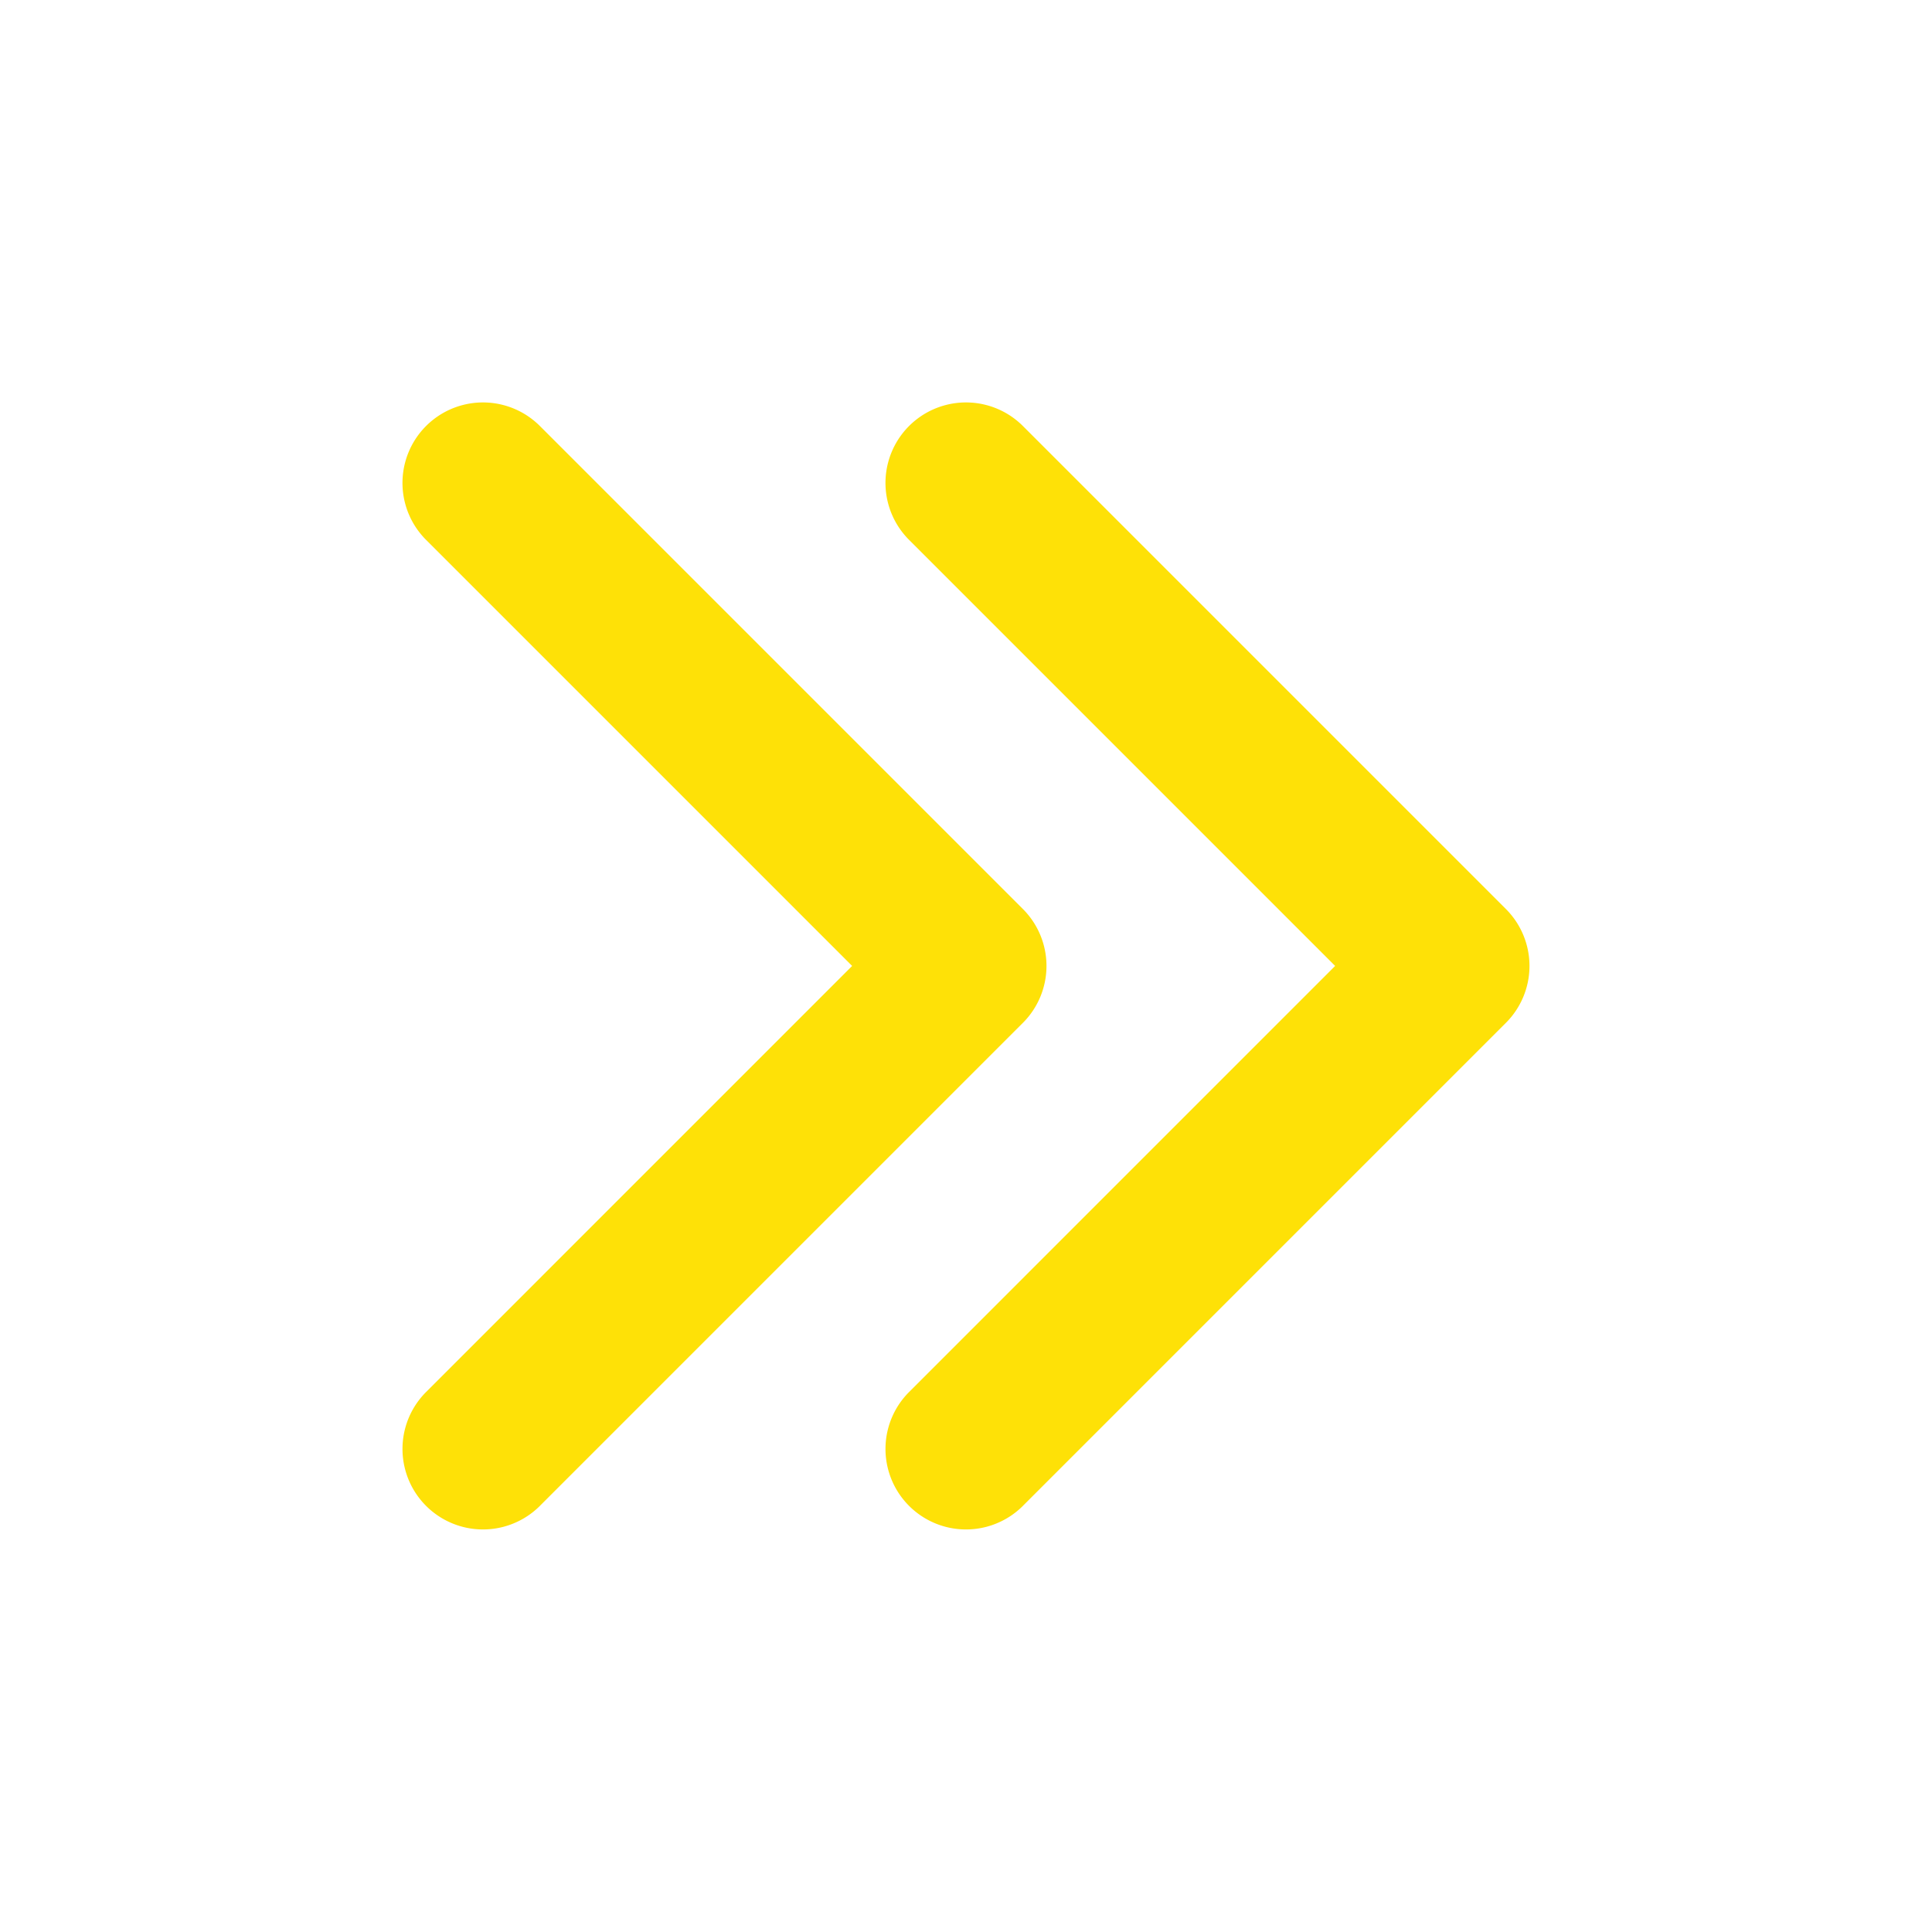 <?xml version="1.0" encoding="UTF-8"?>
<svg data-bbox="19.166 19.164 53.667 53.667" xmlns="http://www.w3.org/2000/svg" viewBox="0 0 92 92" height="92" width="92" data-type="color">
    <g>
        <path fill="#FEE107" d="M25.71 71.708a3.833 3.833 0 1 1-5.421-5.421l20.289-20.29-20.29-20.29a3.833 3.833 0 1 1 5.422-5.42l23 23a3.833 3.833 0 0 1 0 5.42l-23 23Zm23 0a3.833 3.833 0 1 1-5.421-5.421l20.289-20.29-20.29-20.29a3.833 3.833 0 0 1 5.422-5.42l23 23a3.833 3.833 0 0 1 0 5.42l-23 23Z" clip-rule="evenodd" fill-rule="evenodd" data-color="1"/>
    </g>
</svg>
